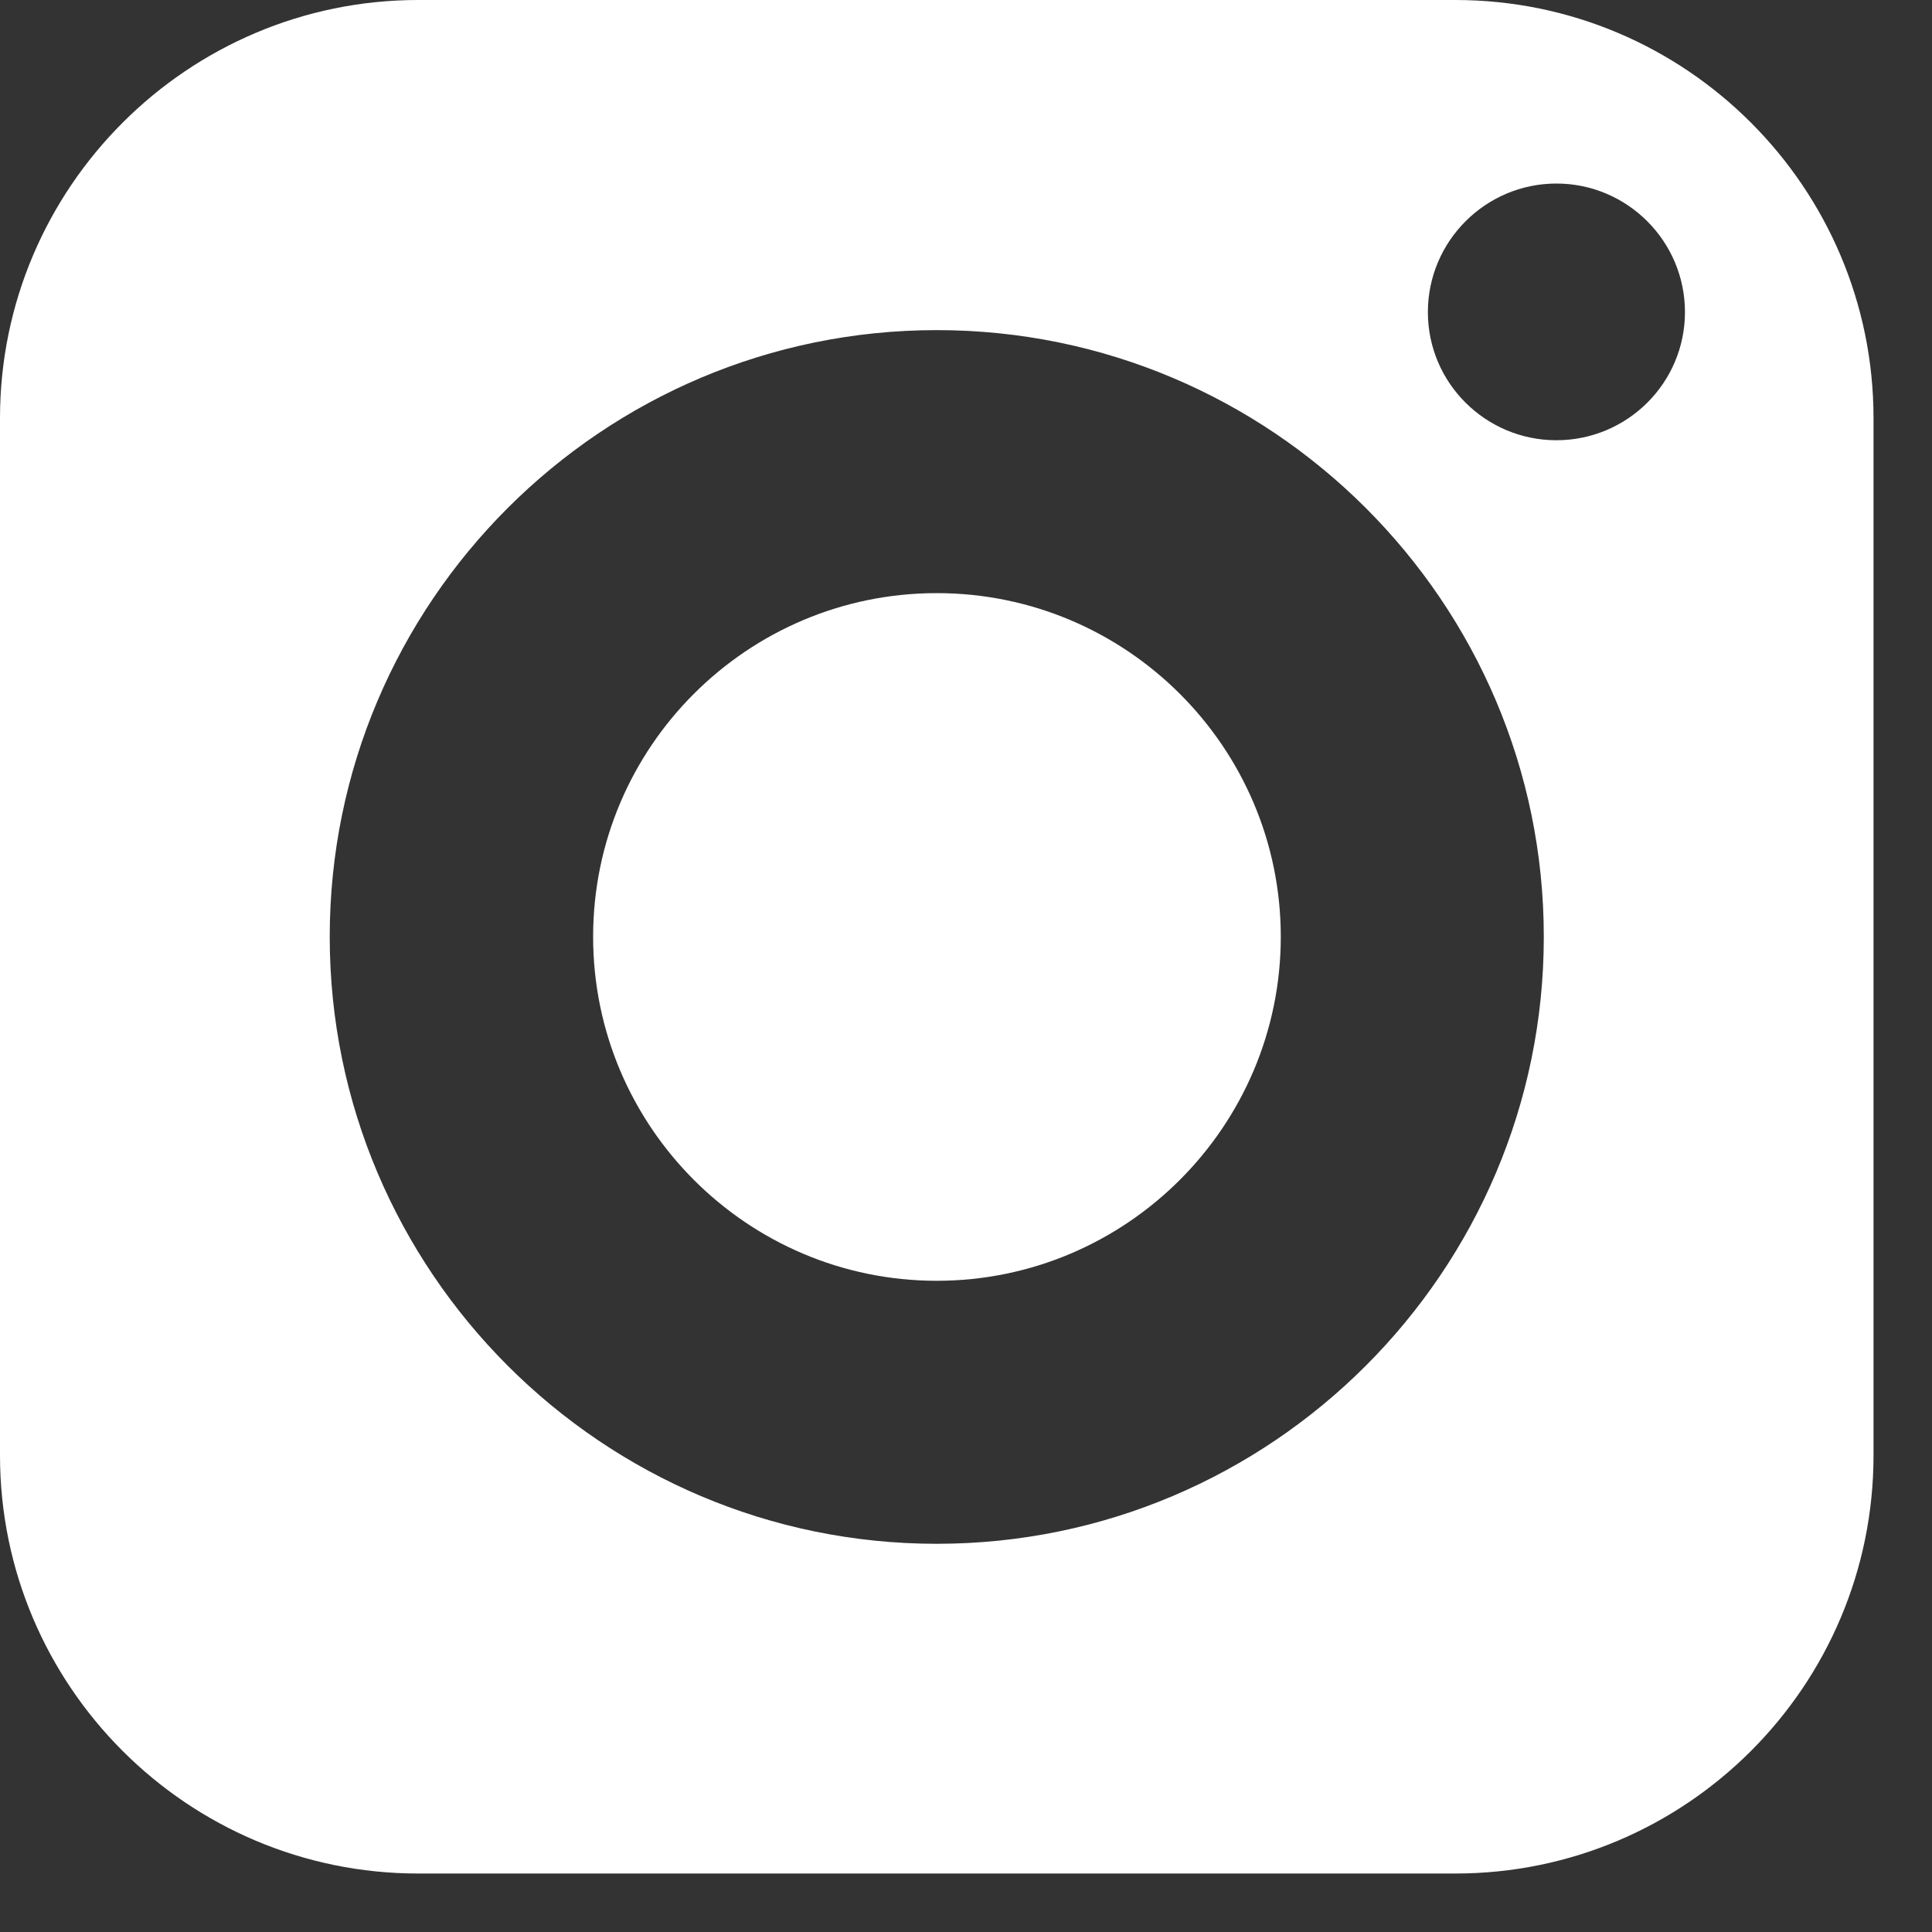 <svg width="15" height="15" viewBox="0 0 15 15" fill="none" xmlns="http://www.w3.org/2000/svg">
<rect x="0" y="0" width="15" height="15" fill="#333333" stroke="none"/>
<path d="M7.273 4.605C5.801 4.605 4.605 5.801 4.605 7.273C4.605 8.745 5.801 9.944 7.273 9.944C8.745 9.944 9.944 8.745 9.944 7.273C9.944 5.801 8.745 4.605 7.273 4.605Z" fill="white"/>
<path d="M11.299 0H3.247C1.457 0 0 1.457 0 3.247V11.299C0 13.091 1.457 14.546 3.247 14.546H11.299C13.091 14.546 14.546 13.091 14.546 11.299V3.247C14.546 1.457 13.091 0 11.299 0ZM7.273 11.986C4.675 11.986 2.56 9.871 2.56 7.273C2.56 4.675 4.675 2.563 7.273 2.563C9.871 2.563 11.986 4.675 11.986 7.273C11.986 9.871 9.871 11.986 7.273 11.986ZM12.084 3.418C11.534 3.418 11.086 2.973 11.086 2.423C11.086 1.873 11.534 1.425 12.084 1.425C12.634 1.425 13.082 1.873 13.082 2.423C13.082 2.973 12.634 3.418 12.084 3.418Z" fill="white"/>
</svg>
